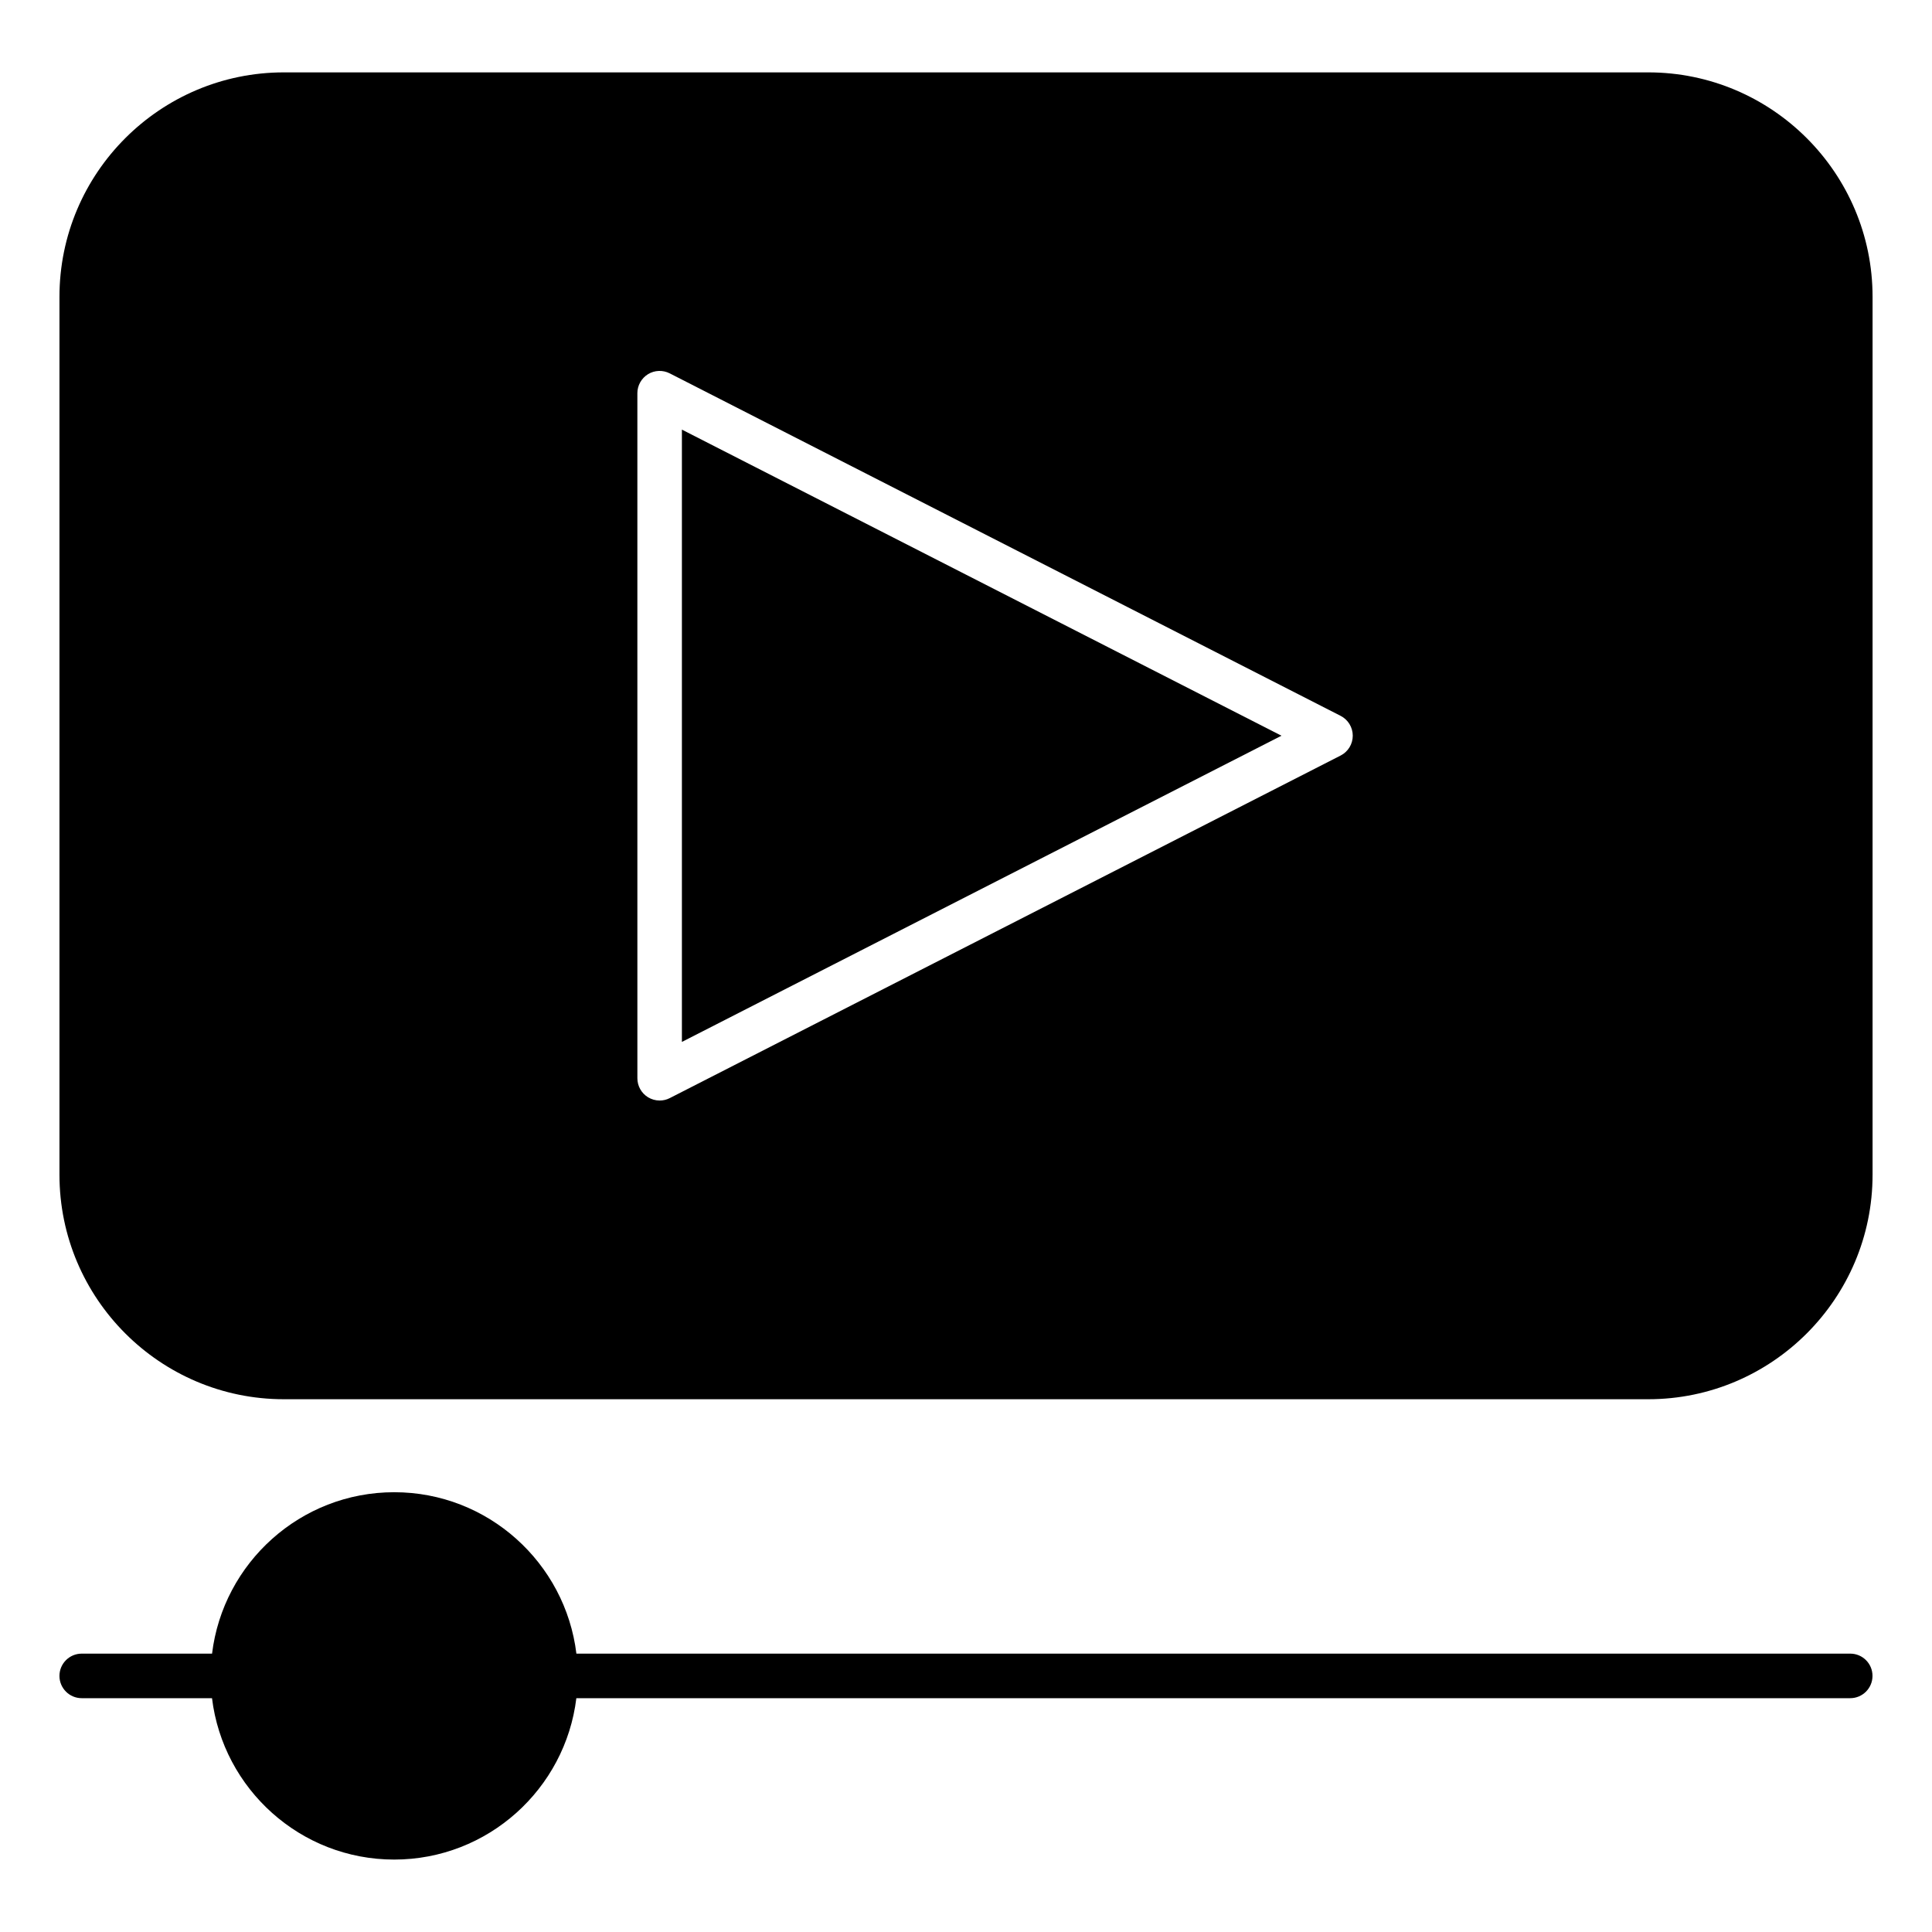 <?xml version="1.0" encoding="UTF-8"?>
<!-- Uploaded to: ICON Repo, www.iconrepo.com, Generator: ICON Repo Mixer Tools -->
<svg fill="#000000" width="800px" height="800px" version="1.1" viewBox="144 144 512 512" xmlns="http://www.w3.org/2000/svg">
 <g>
  <path d="m324.71 420.12 158.89-81.148-158.89-81.121z"/>
  <path d="m580.8 163.18h-361.57c-32.793 0-59.473 26.68-59.473 59.473v232.67c0 32.801 26.68 59.488 59.473 59.488h361.57c32.777 0 59.449-26.688 59.449-59.488v-232.67c0-32.793-26.672-59.473-59.449-59.473zm-81.531 181.05-177.77 90.777c-0.844 0.434-1.77 0.645-2.684 0.645-1.07 0-2.141-0.293-3.086-0.867-1.754-1.078-2.816-2.984-2.816-5.039l-0.004-181.54c0-2.055 1.07-3.961 2.816-5.039 1.754-1.078 3.945-1.148 5.762-0.219l177.79 90.762c1.977 1.008 3.219 3.039 3.219 5.258 0 2.223-1.242 4.254-3.219 5.262z"/>
  <path d="m634.34 582.23h-337.59c-2.93-24.066-23.441-42.777-48.277-42.777-24.836 0-45.352 18.711-48.277 42.777h-34.539c-3.258 0-5.902 2.644-5.902 5.902 0 3.258 2.644 5.902 5.902 5.902h34.527c2.93 24.059 23.441 42.77 48.277 42.77 24.836 0 45.352-18.711 48.277-42.77h337.59c3.258 0 5.902-2.644 5.902-5.902 0.008-3.254-2.629-5.902-5.891-5.902z"/>
 </g>
</svg>